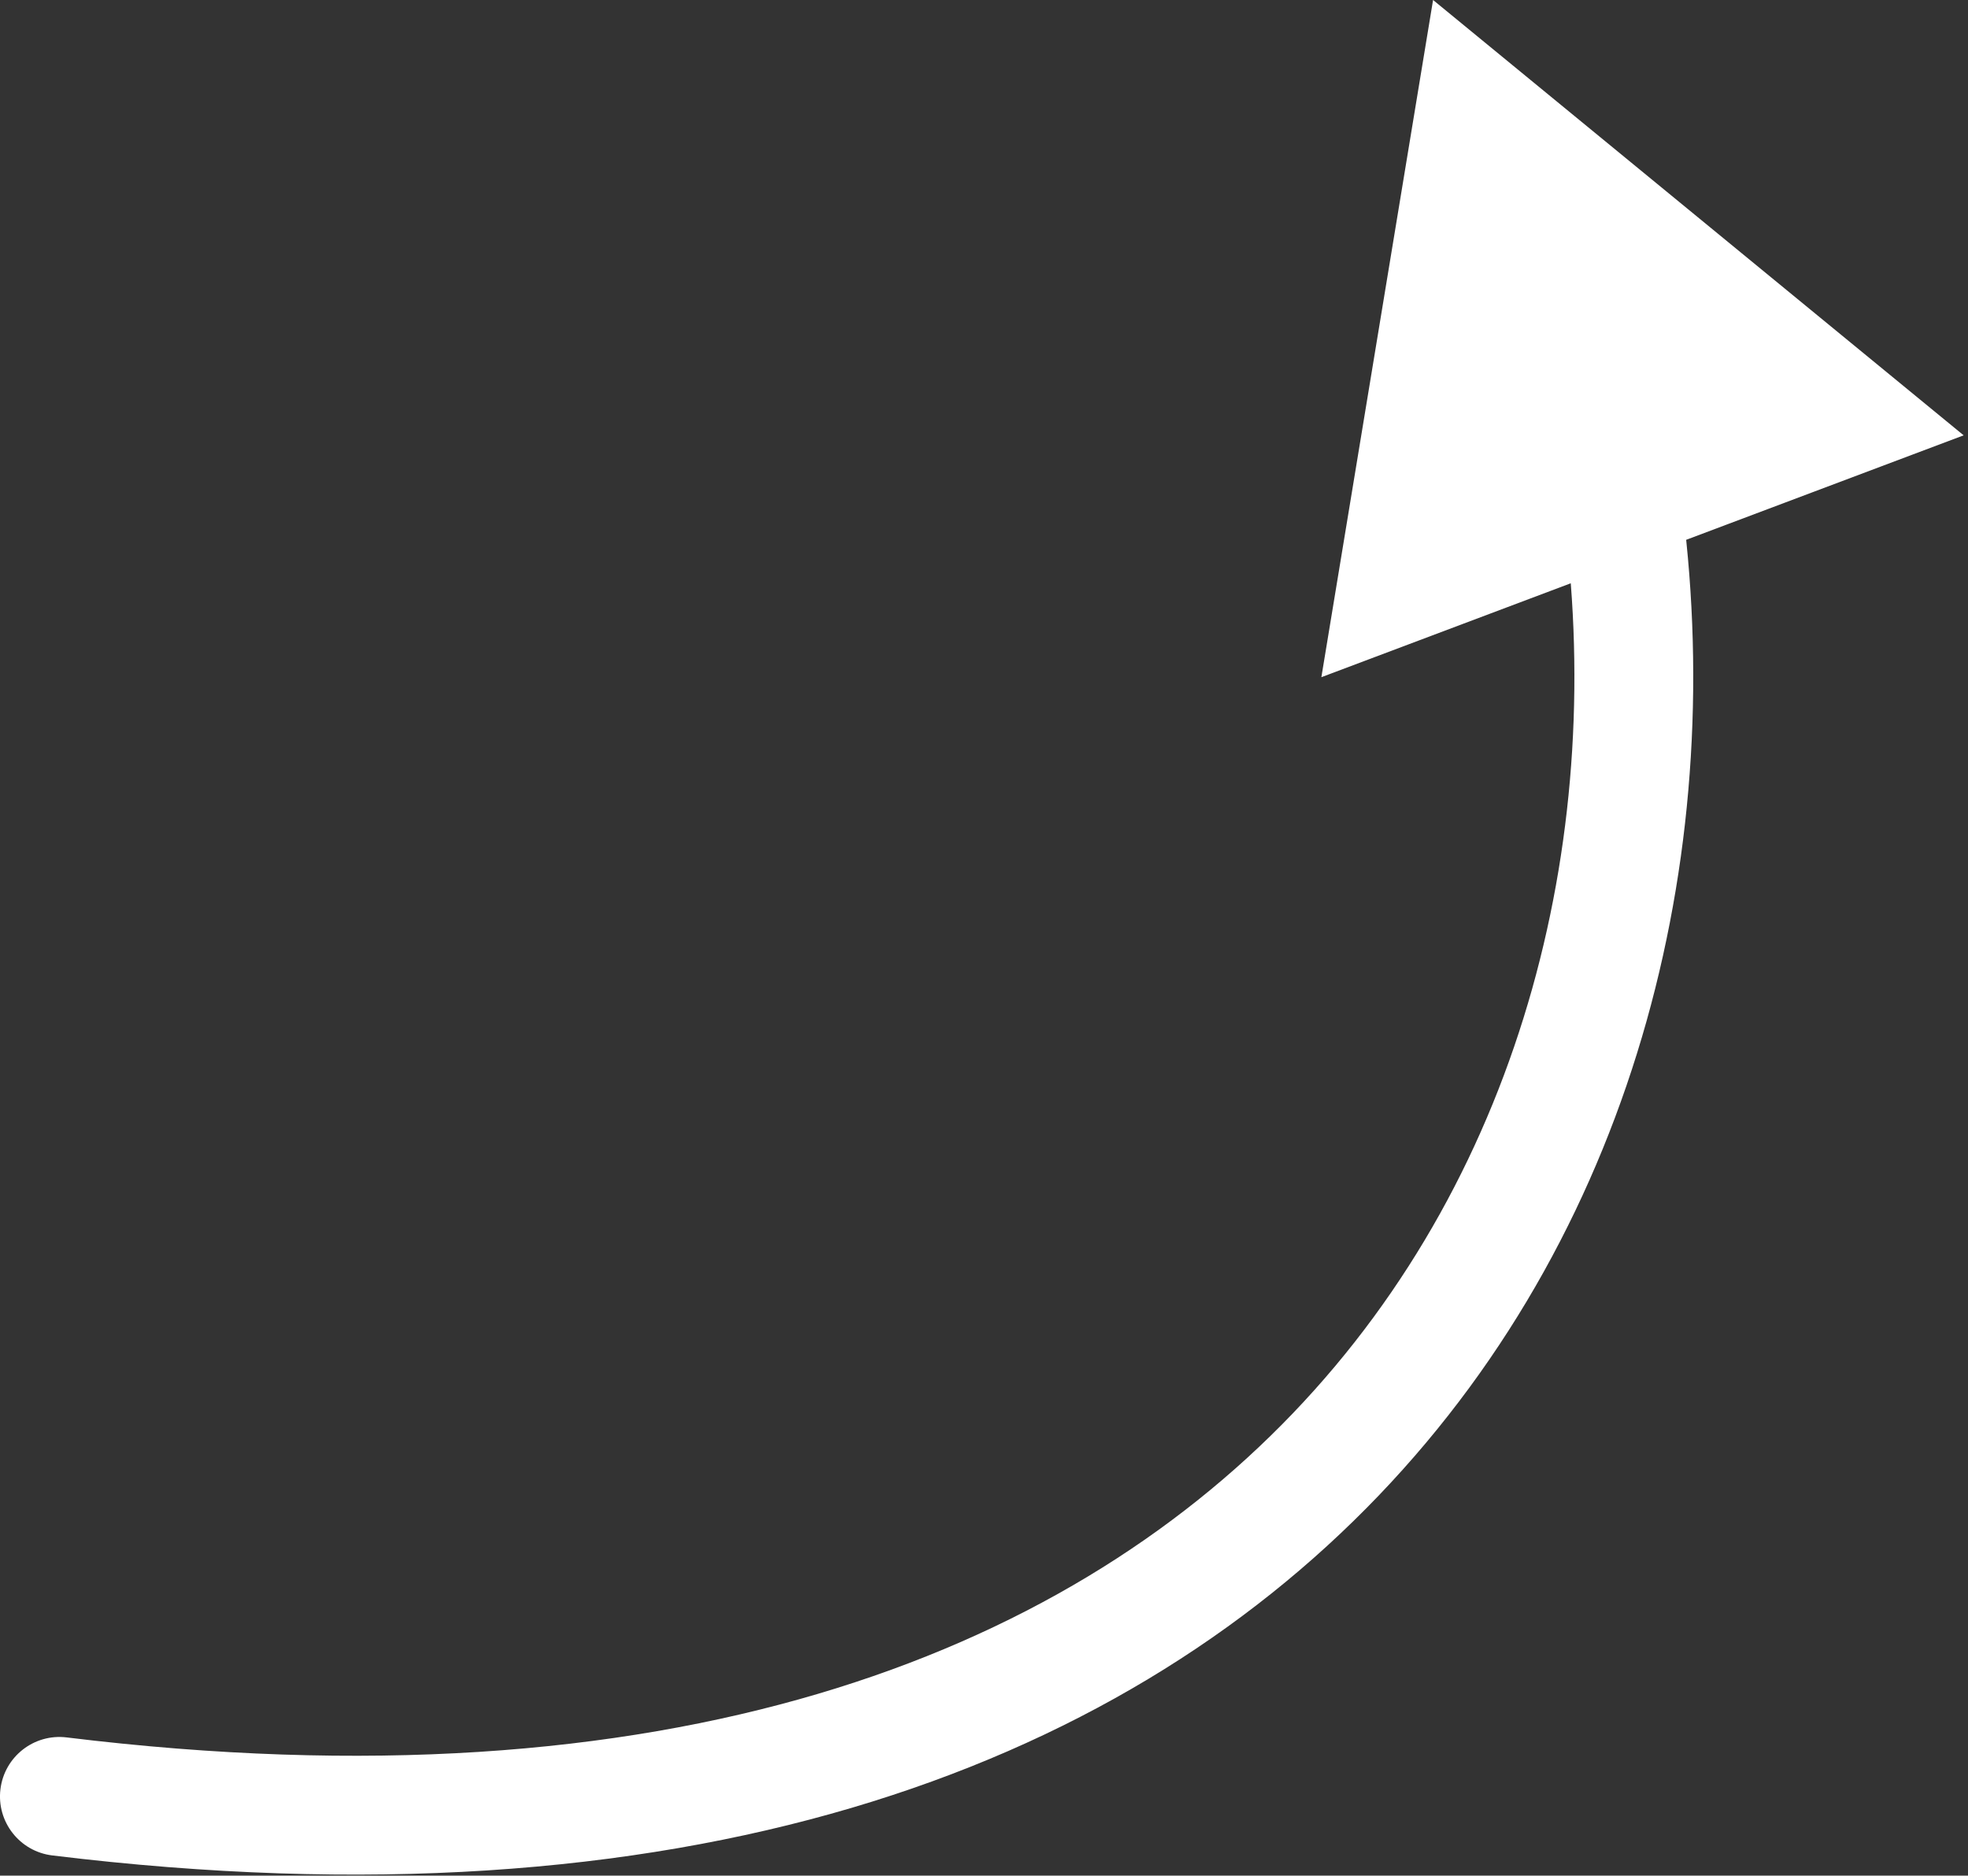 <?xml version="1.0" encoding="UTF-8"?> <svg xmlns="http://www.w3.org/2000/svg" width="149" height="142" viewBox="0 0 149 142" fill="none"><rect x="0" y="0" width="149" height="142" fill="#333333" stroke="none"/> <path d="M5.046 131.535C2.579 131.233 0.334 132.989 0.033 135.455C-0.269 137.922 1.486 140.167 3.953 140.469L5.046 131.535ZM108.5 -0.001L100.043 51.268L148.671 32.958L108.5 -0.001ZM3.953 140.469C51.457 146.28 84.336 134.148 104.385 113.222C124.337 92.397 130.899 63.564 127.227 37.276L118.314 38.521C121.679 62.614 115.588 88.52 97.887 106.995C80.283 125.369 50.508 137.097 5.046 131.535L3.953 140.469Z" fill="white"></path> </svg> 